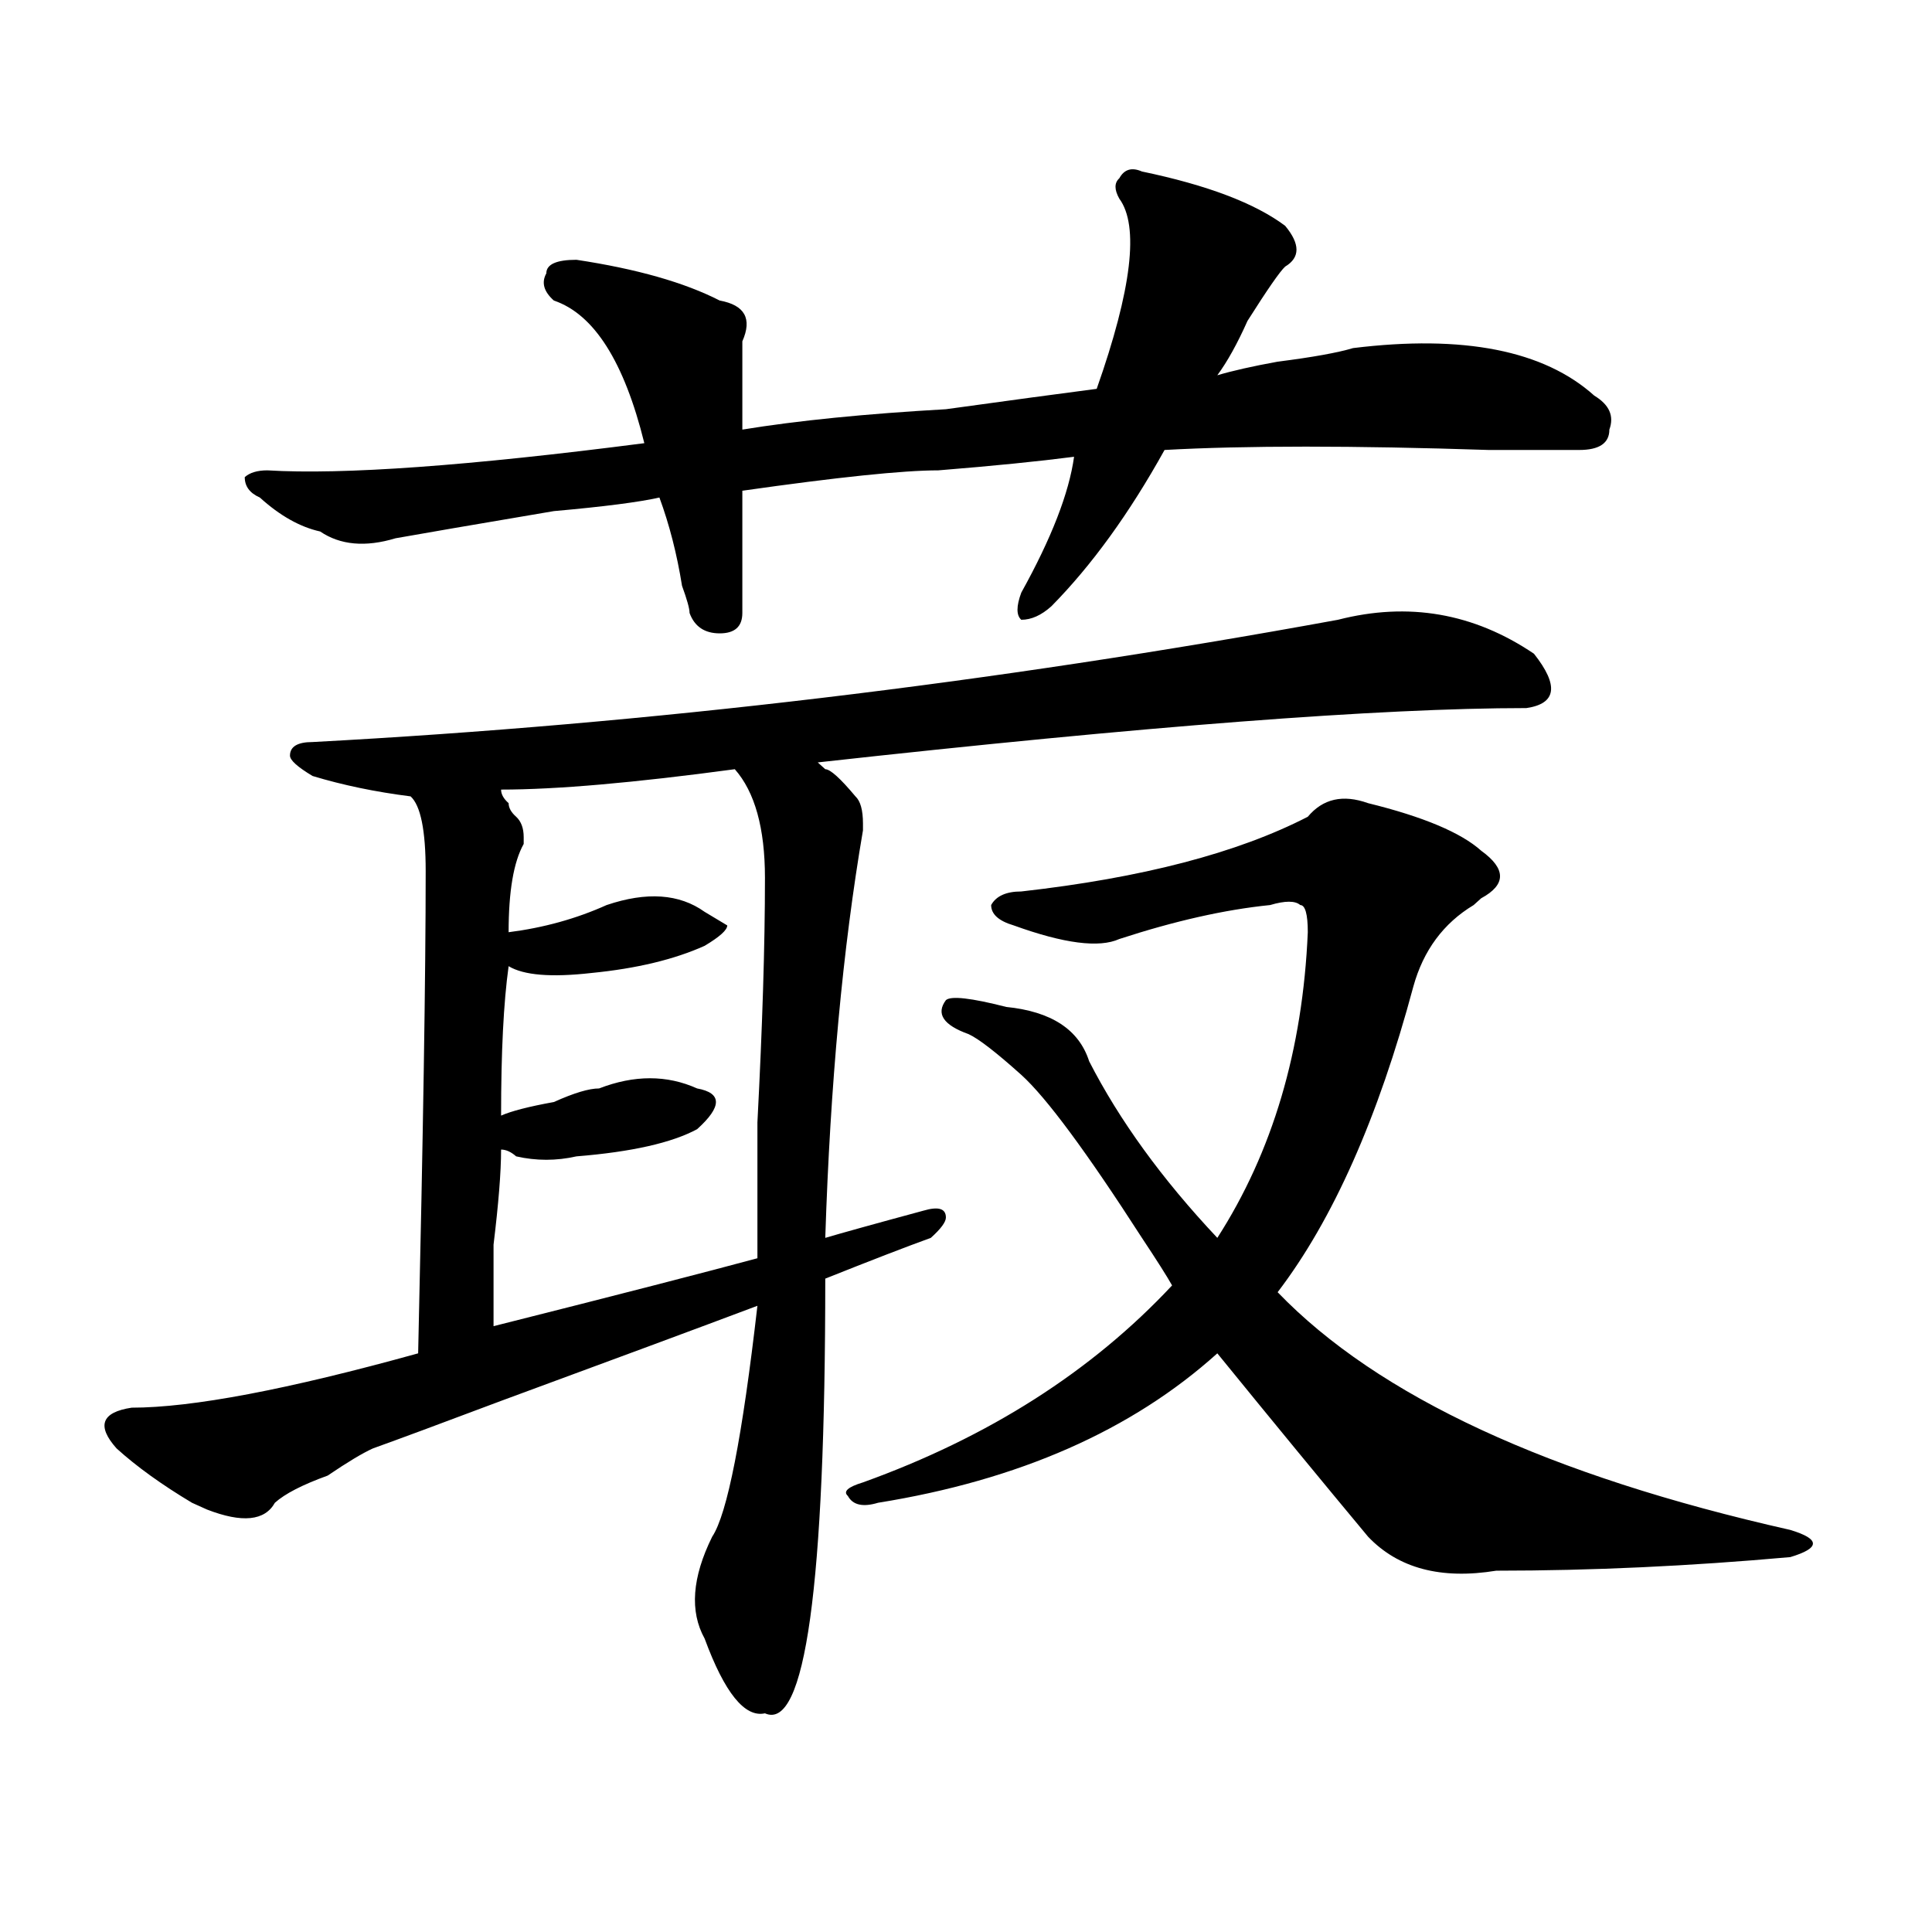 <?xml version="1.0" encoding="utf-8"?>
<!-- Generator: Adobe Illustrator 16.0.0, SVG Export Plug-In . SVG Version: 6.00 Build 0)  -->
<!DOCTYPE svg PUBLIC "-//W3C//DTD SVG 1.1//EN" "http://www.w3.org/Graphics/SVG/1.1/DTD/svg11.dtd">
<svg version="1.1" id="图层_1" xmlns="http://www.w3.org/2000/svg" xmlns:xlink="http://www.w3.org/1999/xlink" x="0px" y="0px"
	 width="1000px" height="1000px" viewBox="0 0 1000 1000" enable-background="new 0 0 1000 1000" xml:space="preserve">
<path d="M692.52,320.797c36.401-9.338,70.242-3.516,101.461,17.578c12.987,16.425,11.707,25.818-3.902,28.125
	c-75.486,0-197.739,9.394-366.82,28.125l3.902,3.516c2.561,0,7.805,4.725,15.609,14.063c2.561,2.362,3.902,7.031,3.902,14.063v3.516
	c-10.427,60.975-16.951,131.287-19.512,210.938c7.805-2.307,24.694-7.031,50.73-14.063c7.805-2.307,11.707-1.153,11.707,3.516
	c0,2.362-2.622,5.878-7.805,10.547c-13.049,4.725-31.219,11.756-54.633,21.094c0,159.356-10.427,234.338-31.219,225
	c-10.427,2.307-20.854-10.547-31.219-38.672c-7.805-14.063-6.524-31.641,3.902-52.734c7.805-11.7,15.609-51.525,23.414-119.531
	c-31.219,11.756-75.486,28.125-132.68,49.219c-31.219,11.756-53.353,19.94-66.34,24.609c-5.244,2.362-13.049,7.031-23.414,14.063
	c-13.049,4.725-22.134,9.394-27.316,14.063c-5.244,9.394-16.951,10.547-35.121,3.516l-7.805-3.516
	c-15.609-9.338-28.658-18.731-39.023-28.125c-10.427-11.7-7.805-18.731,7.805-21.094c31.219,0,80.607-9.338,148.289-28.125
	c2.561-112.5,3.902-195.666,3.902-249.609c0-21.094-2.622-33.947-7.805-38.672c-18.231-2.307-35.121-5.822-50.73-10.547
	c-7.805-4.669-11.707-8.185-11.707-10.547c0-4.669,3.902-7.031,11.707-7.031C336.064,374.74,513.012,353.646,692.52,320.797z
	 M591.059,88.766c33.779,7.031,58.535,16.425,74.145,28.125c7.805,9.394,7.805,16.425,0,21.094
	c-2.622,2.362-9.146,11.756-19.512,28.125c-5.244,11.756-10.427,21.094-15.609,28.125c7.805-2.307,18.17-4.669,31.219-7.031
	c18.17-2.307,31.219-4.669,39.023-7.031c57.193-7.031,98.839,1.209,124.875,24.609c7.805,4.725,10.365,10.547,7.805,17.578
	c0,7.031-5.244,10.547-15.609,10.547c-7.805,0-23.414,0-46.828,0c-70.242-2.307-126.217-2.307-167.801,0
	c-18.231,32.85-37.743,59.766-58.535,80.859c-5.244,4.725-10.427,7.031-15.609,7.031c-2.622-2.307-2.622-7.031,0-14.063
	c15.609-28.125,24.694-51.525,27.316-70.313c-18.231,2.362-41.646,4.725-70.242,7.031c-18.231,0-52.072,3.516-101.461,10.547
	c0,28.125,0,49.219,0,63.281c0,7.031-3.902,10.547-11.707,10.547s-13.049-3.516-15.609-10.547c0-2.307-1.342-7.031-3.902-14.063
	c-2.622-16.369-6.524-31.641-11.707-45.703c-10.427,2.362-28.658,4.725-54.633,7.031c-41.646,7.031-68.962,11.756-81.949,14.063
	c-15.609,4.725-28.658,3.516-39.023-3.516c-10.427-2.307-20.854-8.185-31.219-17.578c-5.244-2.307-7.805-5.822-7.805-10.547
	c2.561-2.307,6.463-3.516,11.707-3.516c39.023,2.362,104.021-2.307,195.117-14.063c-10.427-42.188-26.036-66.797-46.828-73.828
	c-5.244-4.669-6.524-9.338-3.902-14.063c0-4.669,5.183-7.031,15.609-7.031c31.219,4.725,55.913,11.756,74.145,21.094
	c12.987,2.362,16.89,9.394,11.707,21.094c0,14.063,0,29.334,0,45.703c28.597-4.669,63.718-8.185,105.363-10.547
	c33.779-4.669,59.815-8.185,78.047-10.547c18.17-51.525,22.072-84.375,11.707-98.438c-2.622-4.669-2.622-8.185,0-10.547
	C581.912,87.612,585.814,86.459,591.059,88.766z M380.332,398.141c-52.072,7.031-92.376,10.547-120.973,10.547
	c0,2.362,1.28,4.725,3.902,7.031c0,2.362,1.28,4.725,3.902,7.031c2.561,2.362,3.902,5.878,3.902,10.547v3.516
	c-5.244,9.394-7.805,24.609-7.805,45.703c18.17-2.307,35.121-7.031,50.73-14.063c20.792-7.031,37.682-5.822,50.73,3.516L376.43,479
	c0,2.362-3.902,5.878-11.707,10.547c-15.609,7.031-35.121,11.756-58.535,14.063c-20.854,2.362-35.121,1.209-42.926-3.516
	c-2.622,18.787-3.902,44.55-3.902,77.344c5.183-2.307,14.268-4.669,27.316-7.031c10.365-4.669,18.17-7.031,23.414-7.031
	c18.17-7.031,35.121-7.031,50.73,0c12.987,2.362,12.987,9.394,0,21.094c-13.049,7.031-33.841,11.756-62.438,14.063
	c-10.427,2.362-20.854,2.362-31.219,0c-2.622-2.307-5.244-3.516-7.805-3.516c0,11.756-1.342,28.125-3.902,49.219
	c0,18.787,0,32.85,0,42.188c64.998-16.369,110.546-28.125,136.582-35.156c0-14.063,0-37.463,0-70.313
	c2.561-49.219,3.902-91.406,3.902-126.563C395.941,428.628,390.697,409.896,380.332,398.141z M708.129,415.719
	c28.597,7.031,48.108,15.271,58.535,24.609c12.987,9.394,12.987,17.578,0,24.609l-3.902,3.516
	c-15.609,9.394-26.036,23.456-31.219,42.188c-18.231,68.006-41.646,120.74-70.242,158.203
	c52.011,53.943,140.484,94.922,265.359,123.047c7.805,2.362,11.707,4.725,11.707,7.031c0,2.362-3.902,4.669-11.707,7.031
	c-52.072,4.669-102.803,7.031-152.191,7.031c-28.658,4.669-50.73-1.209-66.34-17.578c-23.414-28.125-49.45-59.766-78.047-94.922
	c-44.268,39.881-102.803,65.644-175.605,77.344c-7.805,2.362-13.049,1.209-15.609-3.516c-2.622-2.307,0-4.669,7.805-7.031
	c64.998-23.4,118.351-57.403,159.996-101.953c-2.622-4.669-7.805-12.854-15.609-24.609c-28.658-44.494-49.45-72.619-62.438-84.375
	c-13.049-11.7-22.134-18.731-27.316-21.094c-13.049-4.669-16.951-10.547-11.707-17.578c2.561-2.307,12.987-1.153,31.219,3.516
	c23.414,2.362,37.682,11.756,42.926,28.125c15.609,30.487,37.682,60.975,66.34,91.406c28.597-44.494,44.206-97.229,46.828-158.203
	c0-9.338-1.342-14.063-3.902-14.063c-2.622-2.307-7.805-2.307-15.609,0c-23.414,2.362-49.45,8.24-78.047,17.578
	c-10.427,4.725-28.658,2.362-54.633-7.031c-7.805-2.307-11.707-5.822-11.707-10.547c2.561-4.669,7.805-7.031,15.609-7.031
	c62.438-7.031,111.826-19.885,148.289-38.672C684.715,413.412,695.08,411.05,708.129,415.719z"/>
</svg>
